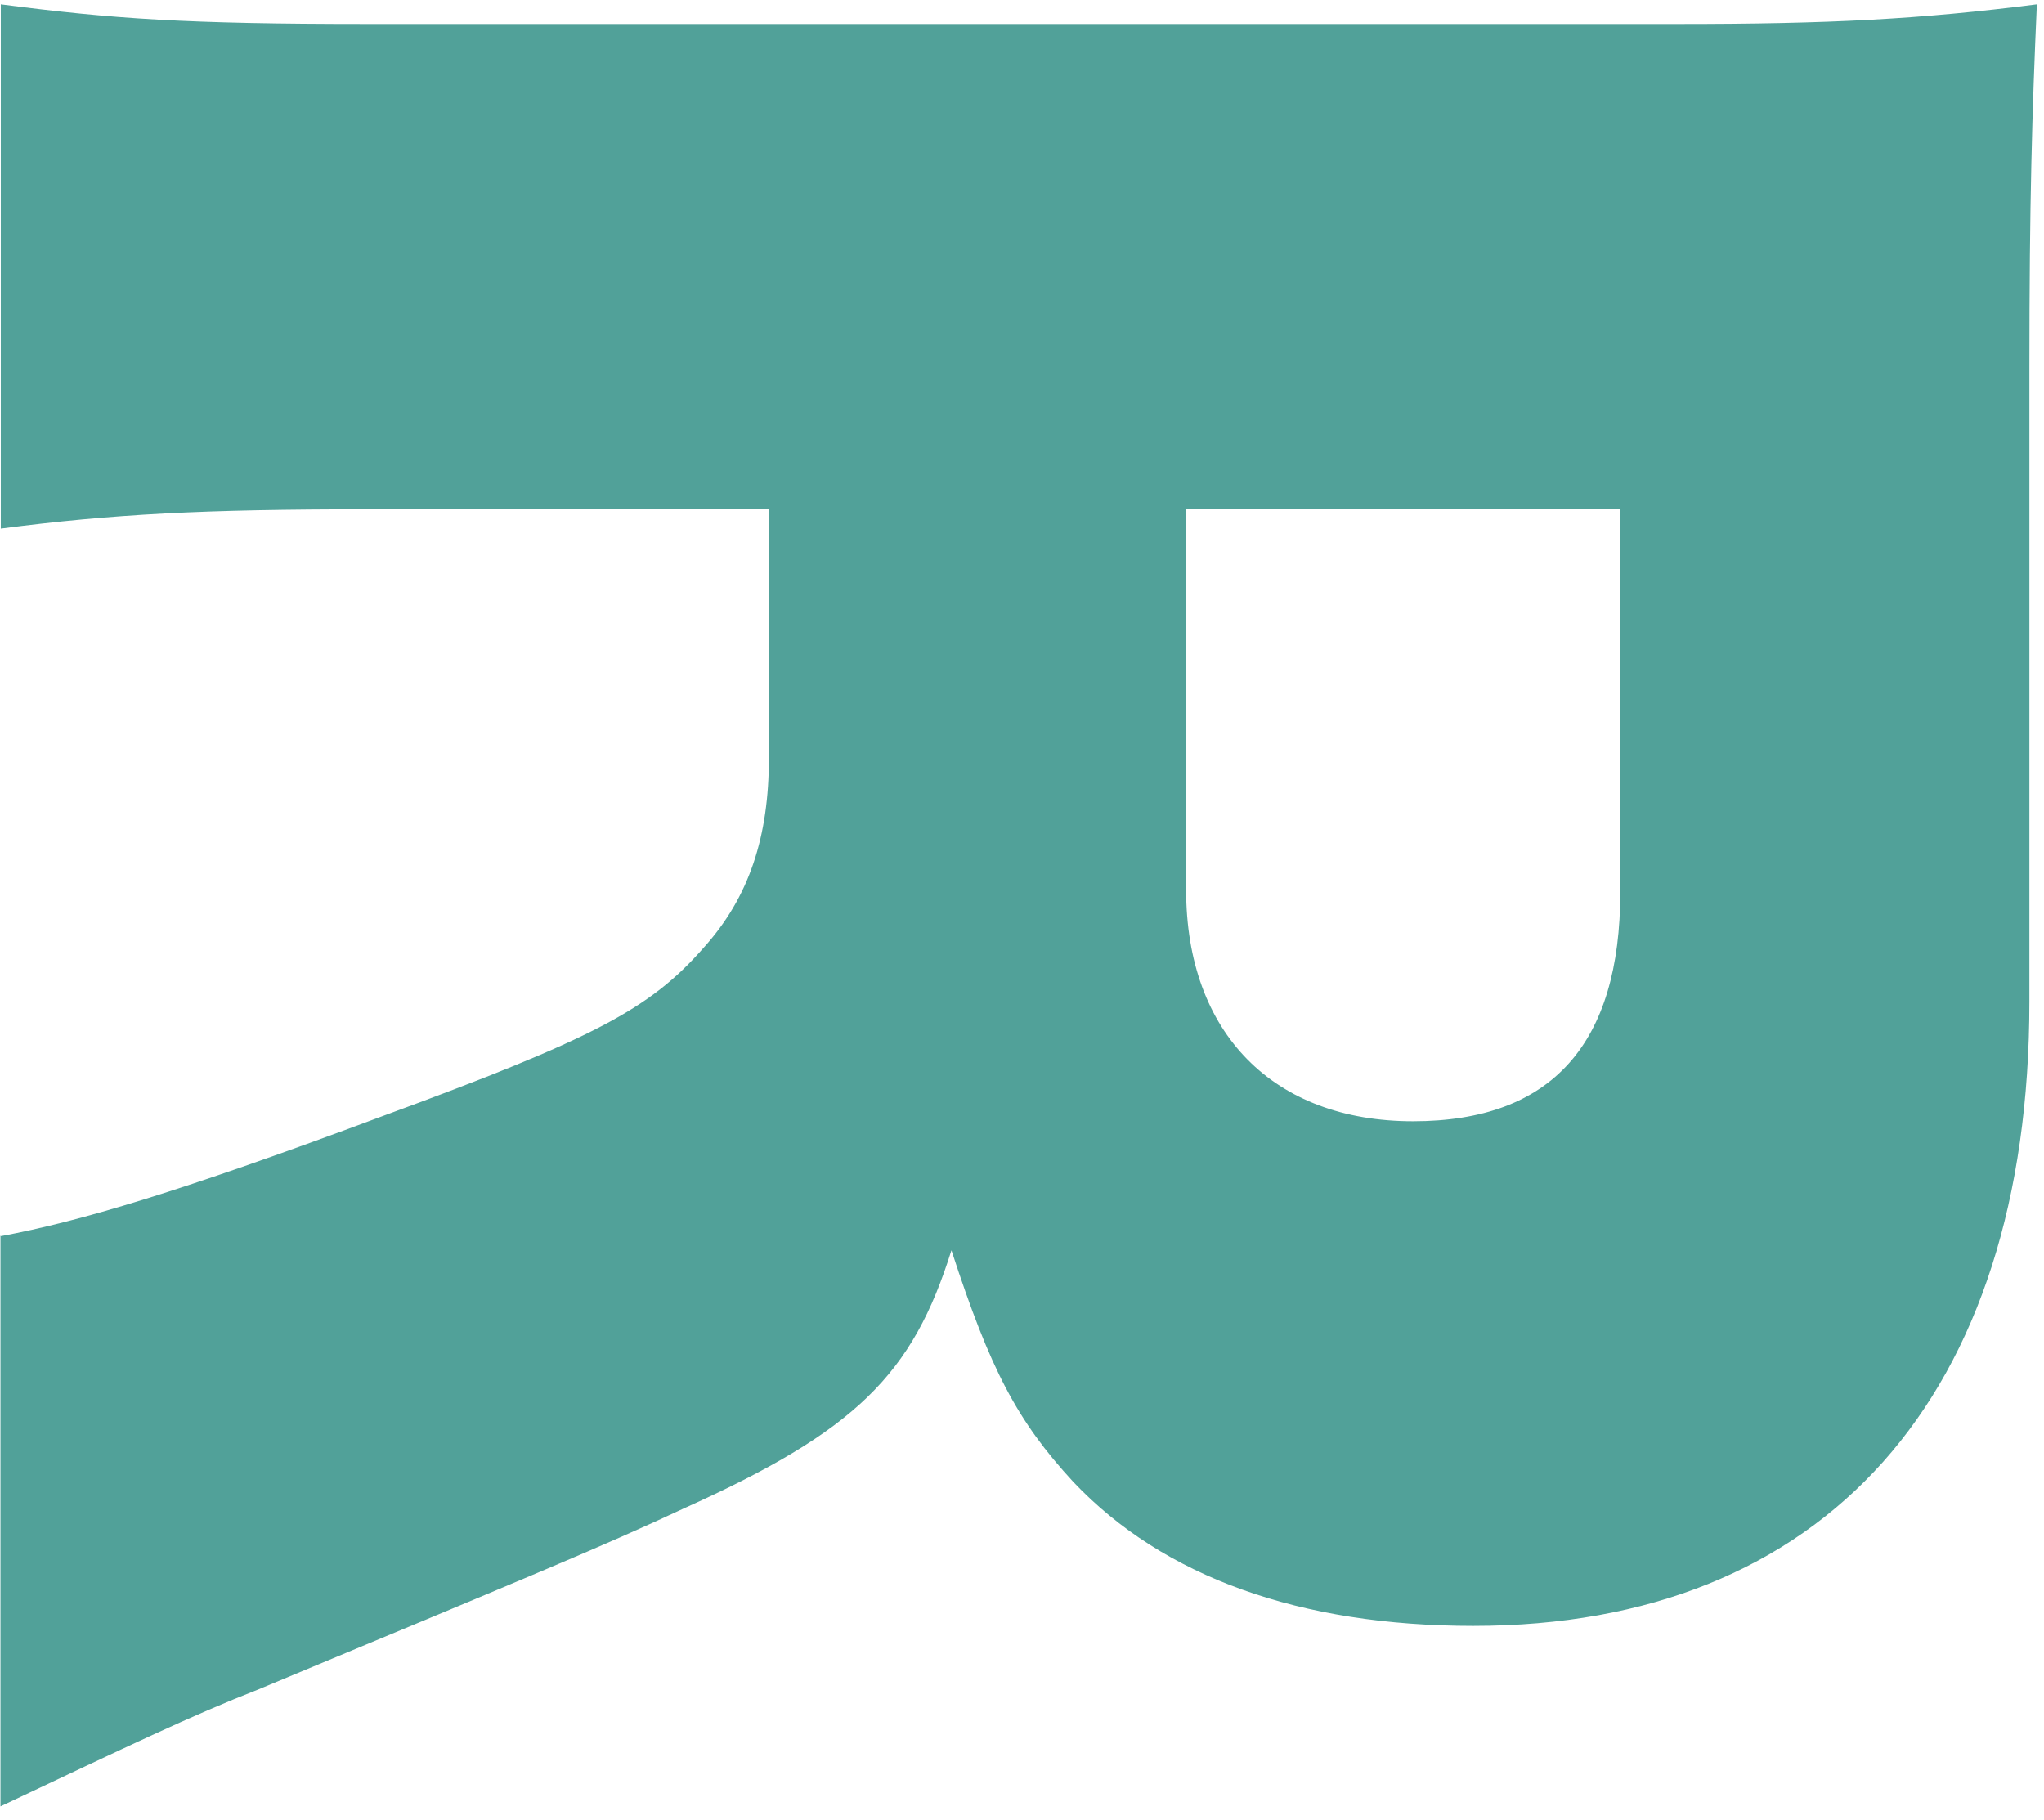 <svg width="146" height="130" viewBox="0 0 146 130" fill="none" xmlns="http://www.w3.org/2000/svg">
<path d="M0.082 88.29C5.645 87.249 12.806 85.145 27.247 79.75C42.391 74.187 46.406 72.082 50.228 67.728C53.542 64.075 54.921 59.721 54.921 54.133V36.377H26.352C14.499 36.377 8.064 36.716 0.057 37.756V0.31C8.064 1.35 13.29 1.712 26.183 1.712H119.896C130.685 1.712 137.144 1.374 145.49 0.31C145.151 7.978 144.957 14.412 144.957 26.266V71.55C144.957 99.756 130.322 116.133 105.237 116.133C92.876 116.133 83.103 112.649 76.668 105.852C72.653 101.498 70.741 97.845 67.96 89.306C65.178 98.183 61.162 102.199 48.801 107.763C43.237 110.375 37.311 112.819 18.491 120.656C13.604 122.567 9.25 124.672 0.033 129.026V88.266L0.082 88.29ZM84.723 63.543C84.723 73.824 90.989 80.089 100.931 80.089C110.873 80.089 115.735 74.525 115.735 63.712V36.377H84.723V63.543Z" fill="#51A199"/>
</svg>
